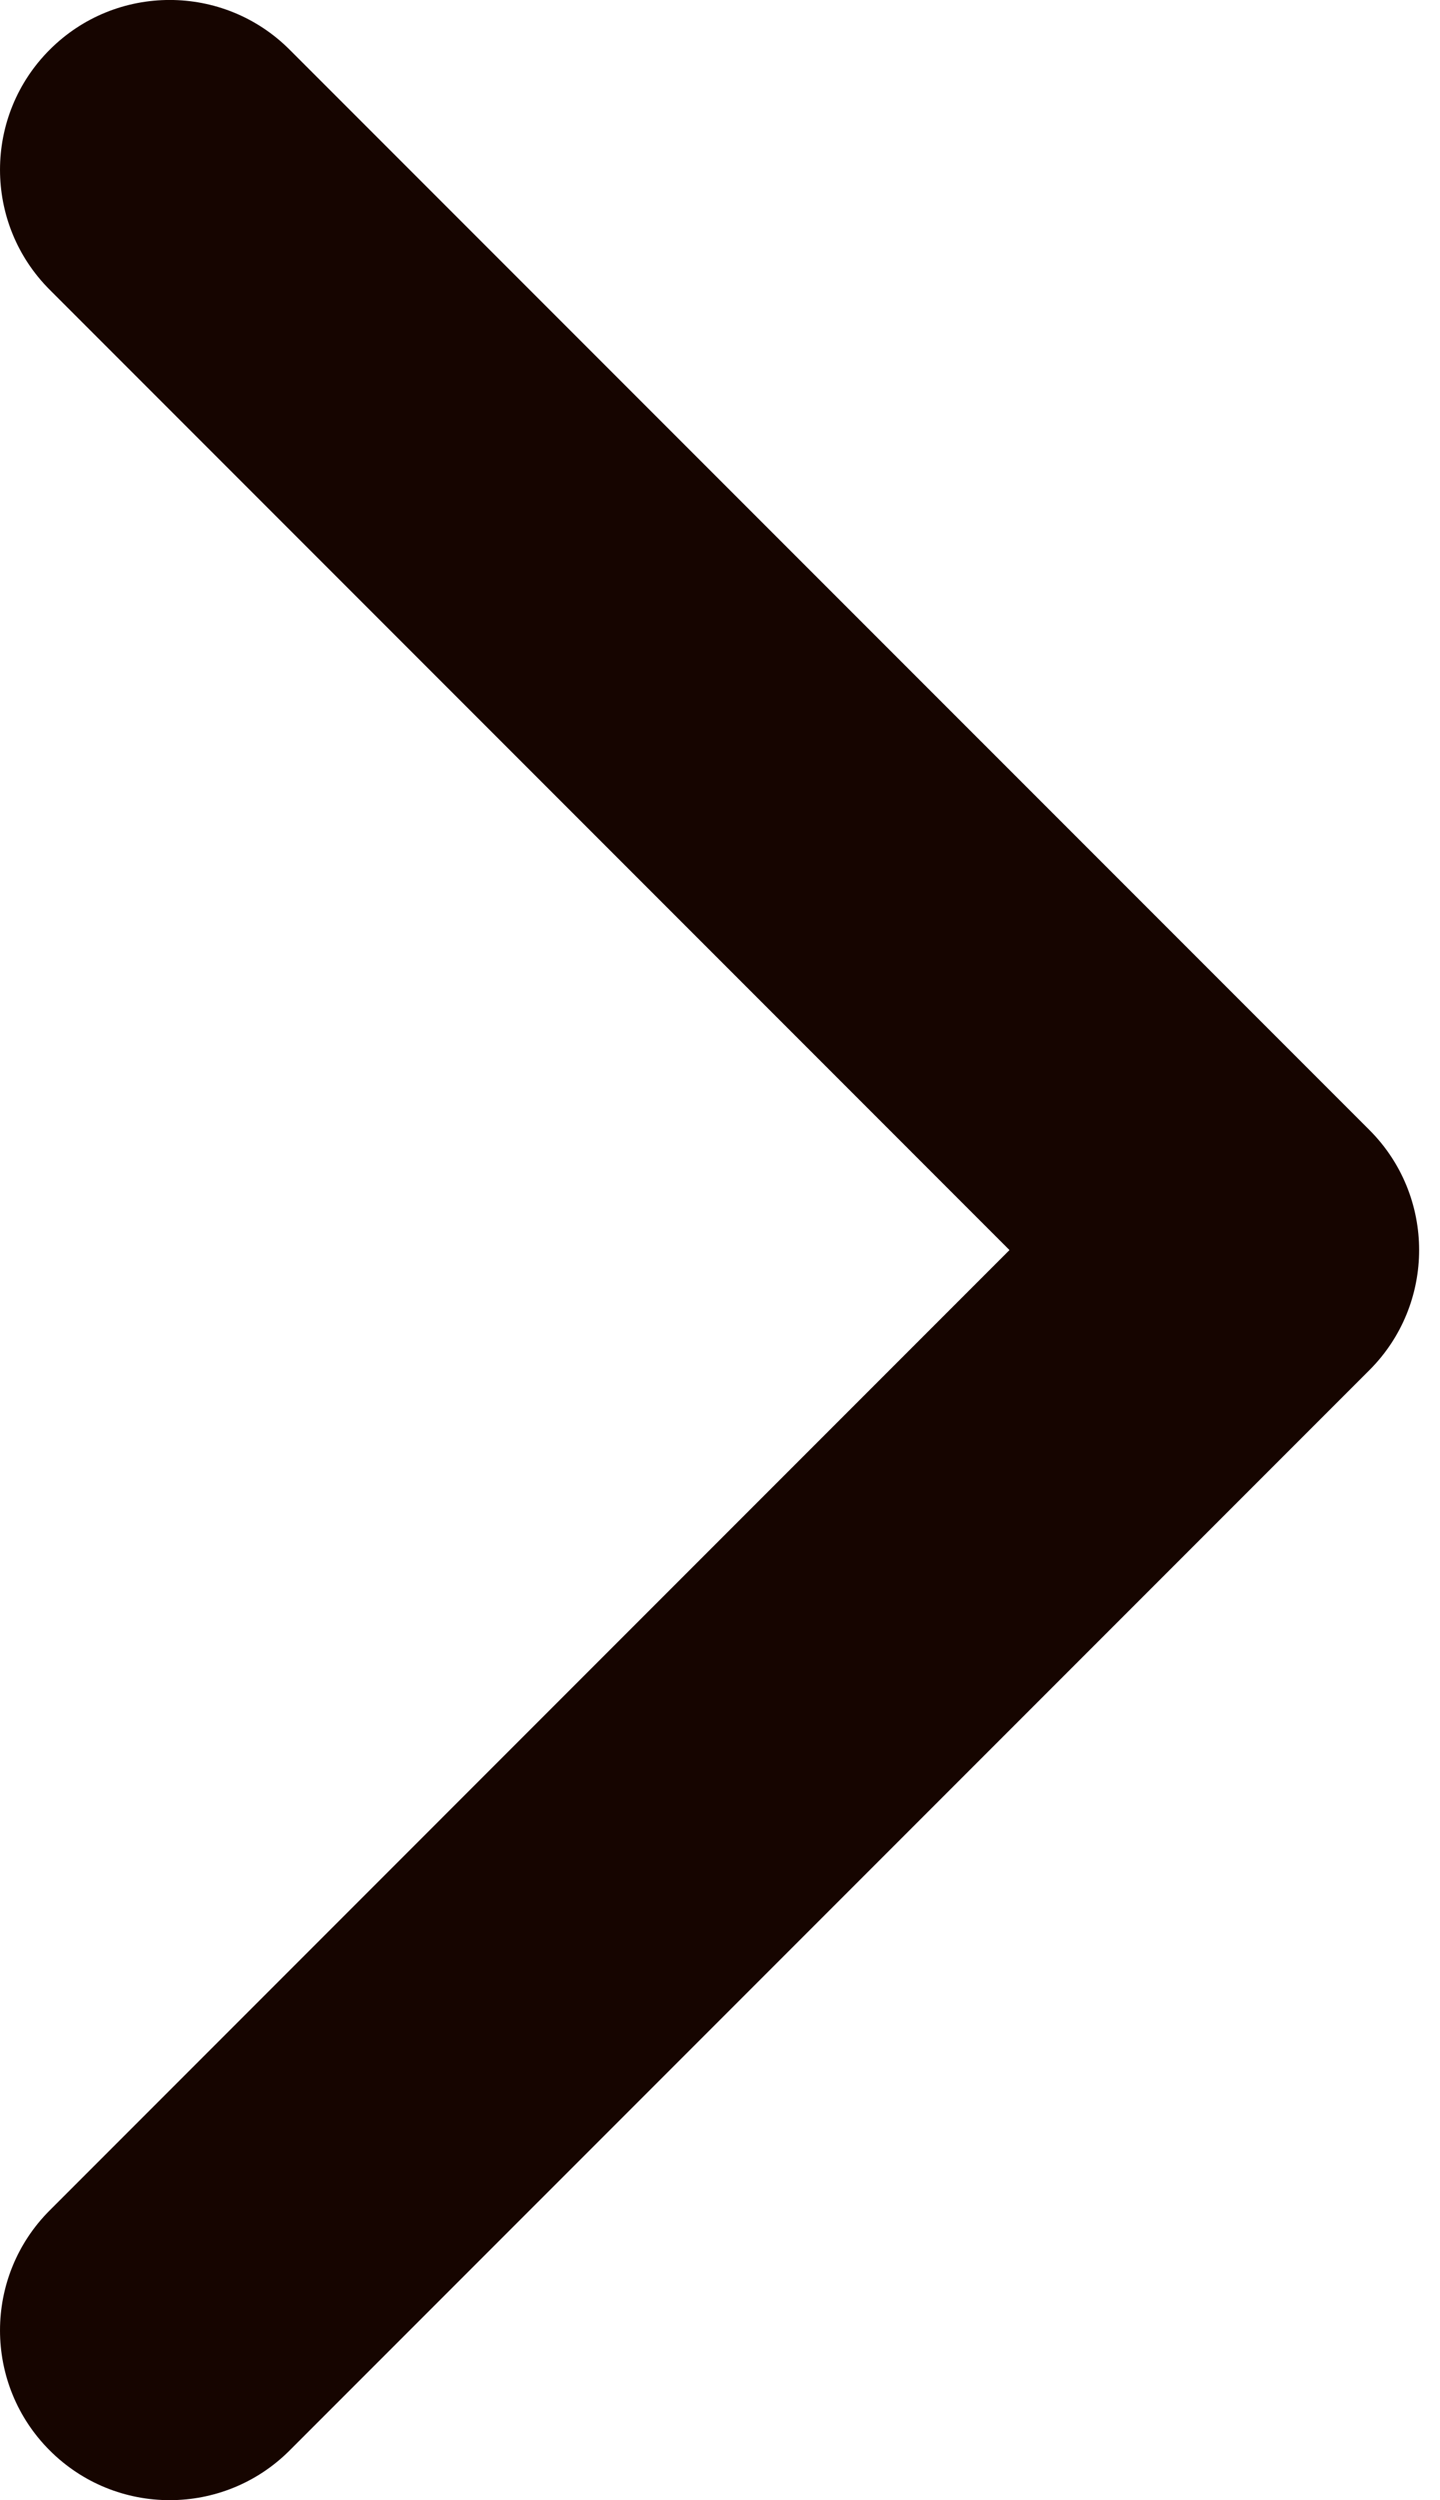 <?xml version="1.0" encoding="UTF-8"?> <svg xmlns="http://www.w3.org/2000/svg" width="34" height="59" viewBox="0 0 34 59" fill="none"> <path d="M32.334 32.333C33.898 30.768 33.898 28.232 32.334 26.667L6.839 1.173C5.275 -0.392 2.738 -0.392 1.174 1.173C-0.391 2.737 -0.391 5.274 1.174 6.838L23.835 29.5L1.174 52.162C-0.391 53.726 -0.391 56.263 1.174 57.827C2.738 59.392 5.275 59.392 6.839 57.827L32.334 32.333ZM25.495 33.506H29.501V25.494H25.495V33.506Z" fill="#160500"></path> </svg> 